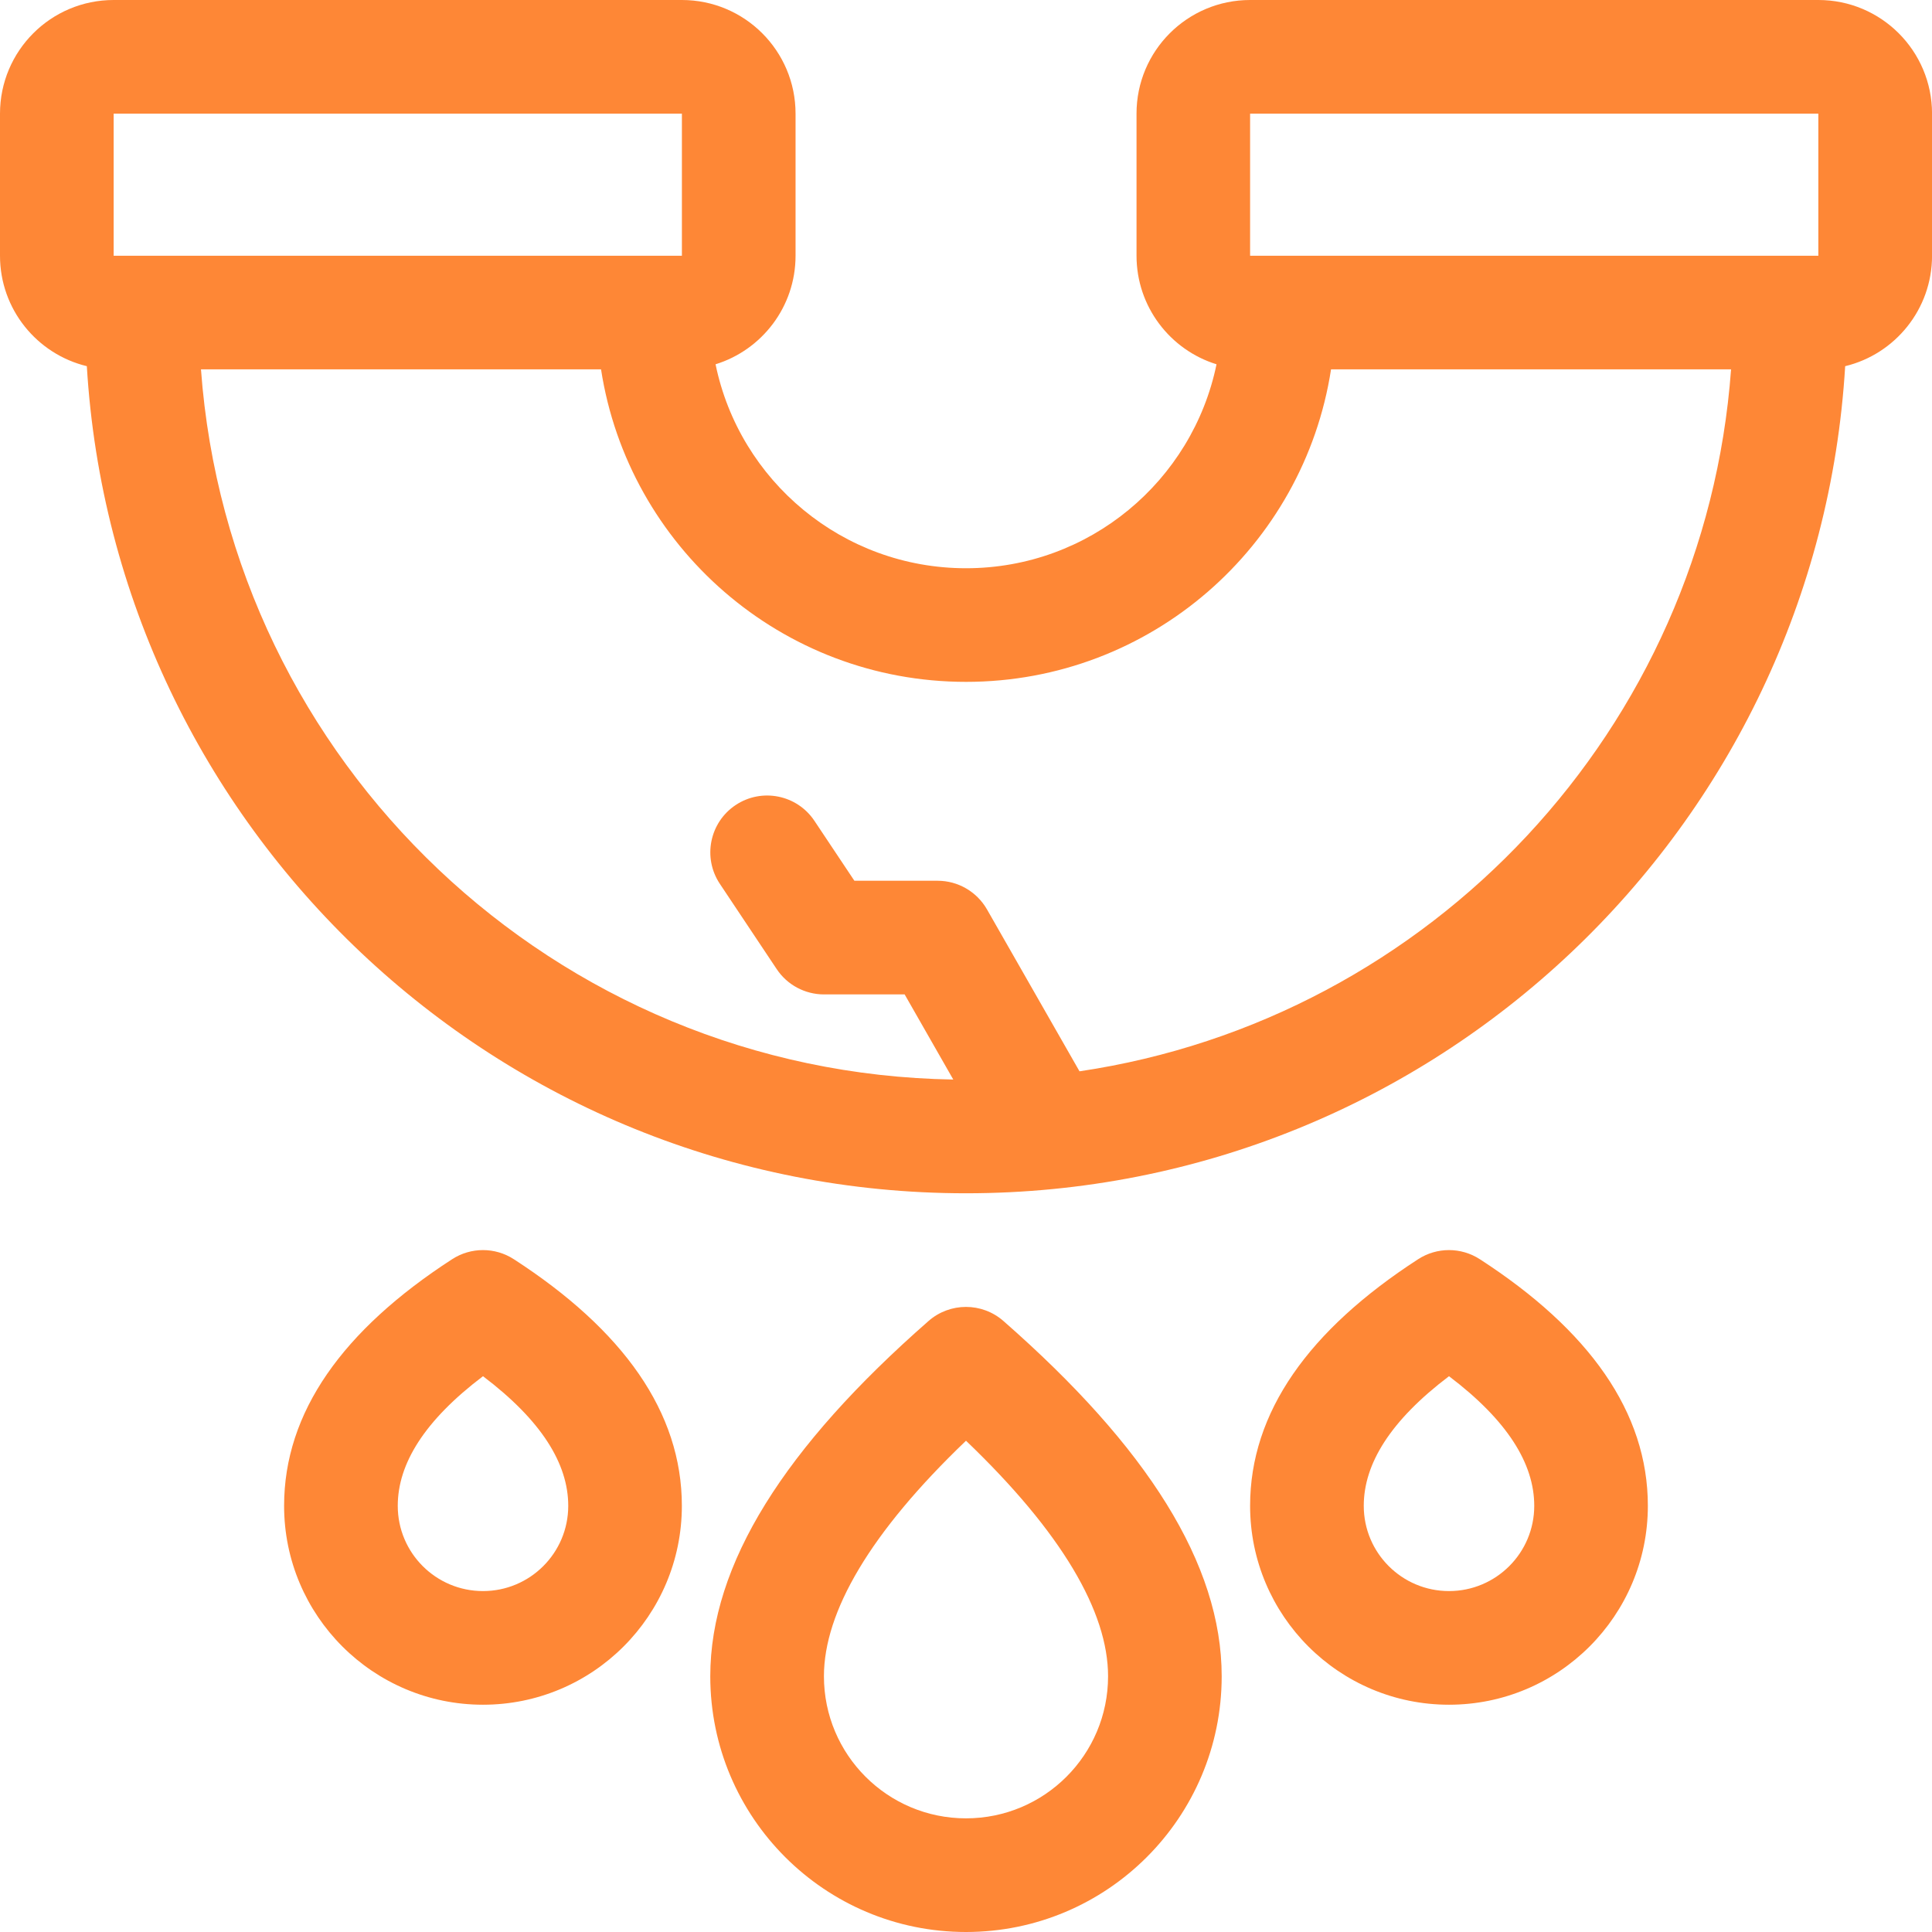<?xml version="1.0" encoding="UTF-8"?> <svg xmlns="http://www.w3.org/2000/svg" id="Capa_1" version="1.1" viewBox="0 0 512 512"><defs><style> .st0 { fill: #fe8736; } </style></defs><g id="Page-1"><g id="domicile_export"><path id="pipe_x2C_-leak_x2C_-crack_x2C_-plumbing_x2C_-water_x2C_-spill" class="st0" d="M488.99,97.04c-7.35,122.29-108.85,219.19-232.99,219.19S30.36,219.33,23.01,97.04c-13.21-3.19-23.01-15.09-23.01-29.27V30.12C0,13.48,13.48,0,30.12,0h150.59c16.63,0,30.12,13.48,30.12,30.12v37.65c0,13.53-8.92,24.97-21.2,28.77,6.34,30.85,33.65,54.05,66.38,54.05s60.03-23.2,66.38-54.05c-12.28-3.8-21.2-15.25-21.2-28.78V30.12C301.18,13.48,314.66,0,331.3,0h150.59c16.63,0,30.12,13.48,30.12,30.12v37.65c0,14.19-9.81,26.08-23.01,29.27h0ZM30.12,30.12v37.65h150.59V30.12H30.12ZM286.07,283.91c93.15-13.81,165.71-90.81,172.68-186.03h-106.01c-7.24,46.91-47.79,82.82-96.73,82.82s-89.49-35.91-96.73-82.82H53.26c7.62,104.14,93.7,186.49,199.37,188.21l-12.89-22.56h-21.38c-5.03,0-9.74-2.52-12.53-6.71l-15.06-22.59c-4.61-6.92-2.74-16.27,4.18-20.88,6.92-4.61,16.27-2.74,20.88,4.18l10.59,15.88h22.06c5.4,0,10.39,2.9,13.08,7.59l24.52,42.91ZM331.29,30.12v37.65h150.59V30.12h-150.59ZM256,512c-37.42,0-67.77-30.34-67.77-67.77,0-29.73,19.76-60.78,57.84-94.15,5.68-4.98,14.17-4.98,19.85,0,38.08,33.37,57.84,64.42,57.84,94.15,0,37.43-30.34,67.77-67.76,67.77ZM218.35,444.23c0,20.79,16.85,37.65,37.65,37.65s37.65-16.85,37.65-37.65c0-17.04-12.21-38.08-37.65-62.42-25.44,24.34-37.65,45.39-37.65,62.42ZM128,451.77c-29.11,0-52.71-23.6-52.71-52.71,0-24.81,15.55-46.58,44.52-65.35,4.98-3.23,11.39-3.23,16.37,0,28.97,18.76,44.52,40.53,44.52,65.35,0,29.11-23.6,52.71-52.7,52.71ZM105.41,399.06c0,12.48,10.11,22.59,22.59,22.59s22.59-10.11,22.59-22.59c0-11.15-7.08-22.61-22.59-34.35-15.51,11.74-22.59,23.2-22.59,34.35ZM384,451.77c-29.11,0-52.71-23.6-52.71-52.71,0-24.81,15.55-46.58,44.52-65.35,4.98-3.23,11.39-3.23,16.37,0,28.97,18.76,44.52,40.53,44.52,65.35,0,29.11-23.6,52.71-52.7,52.71ZM361.41,399.06c0,12.48,10.11,22.59,22.59,22.59s22.59-10.11,22.59-22.59c0-11.15-7.08-22.61-22.59-34.35-15.51,11.74-22.59,23.2-22.59,34.35Z"></path></g></g></svg> 